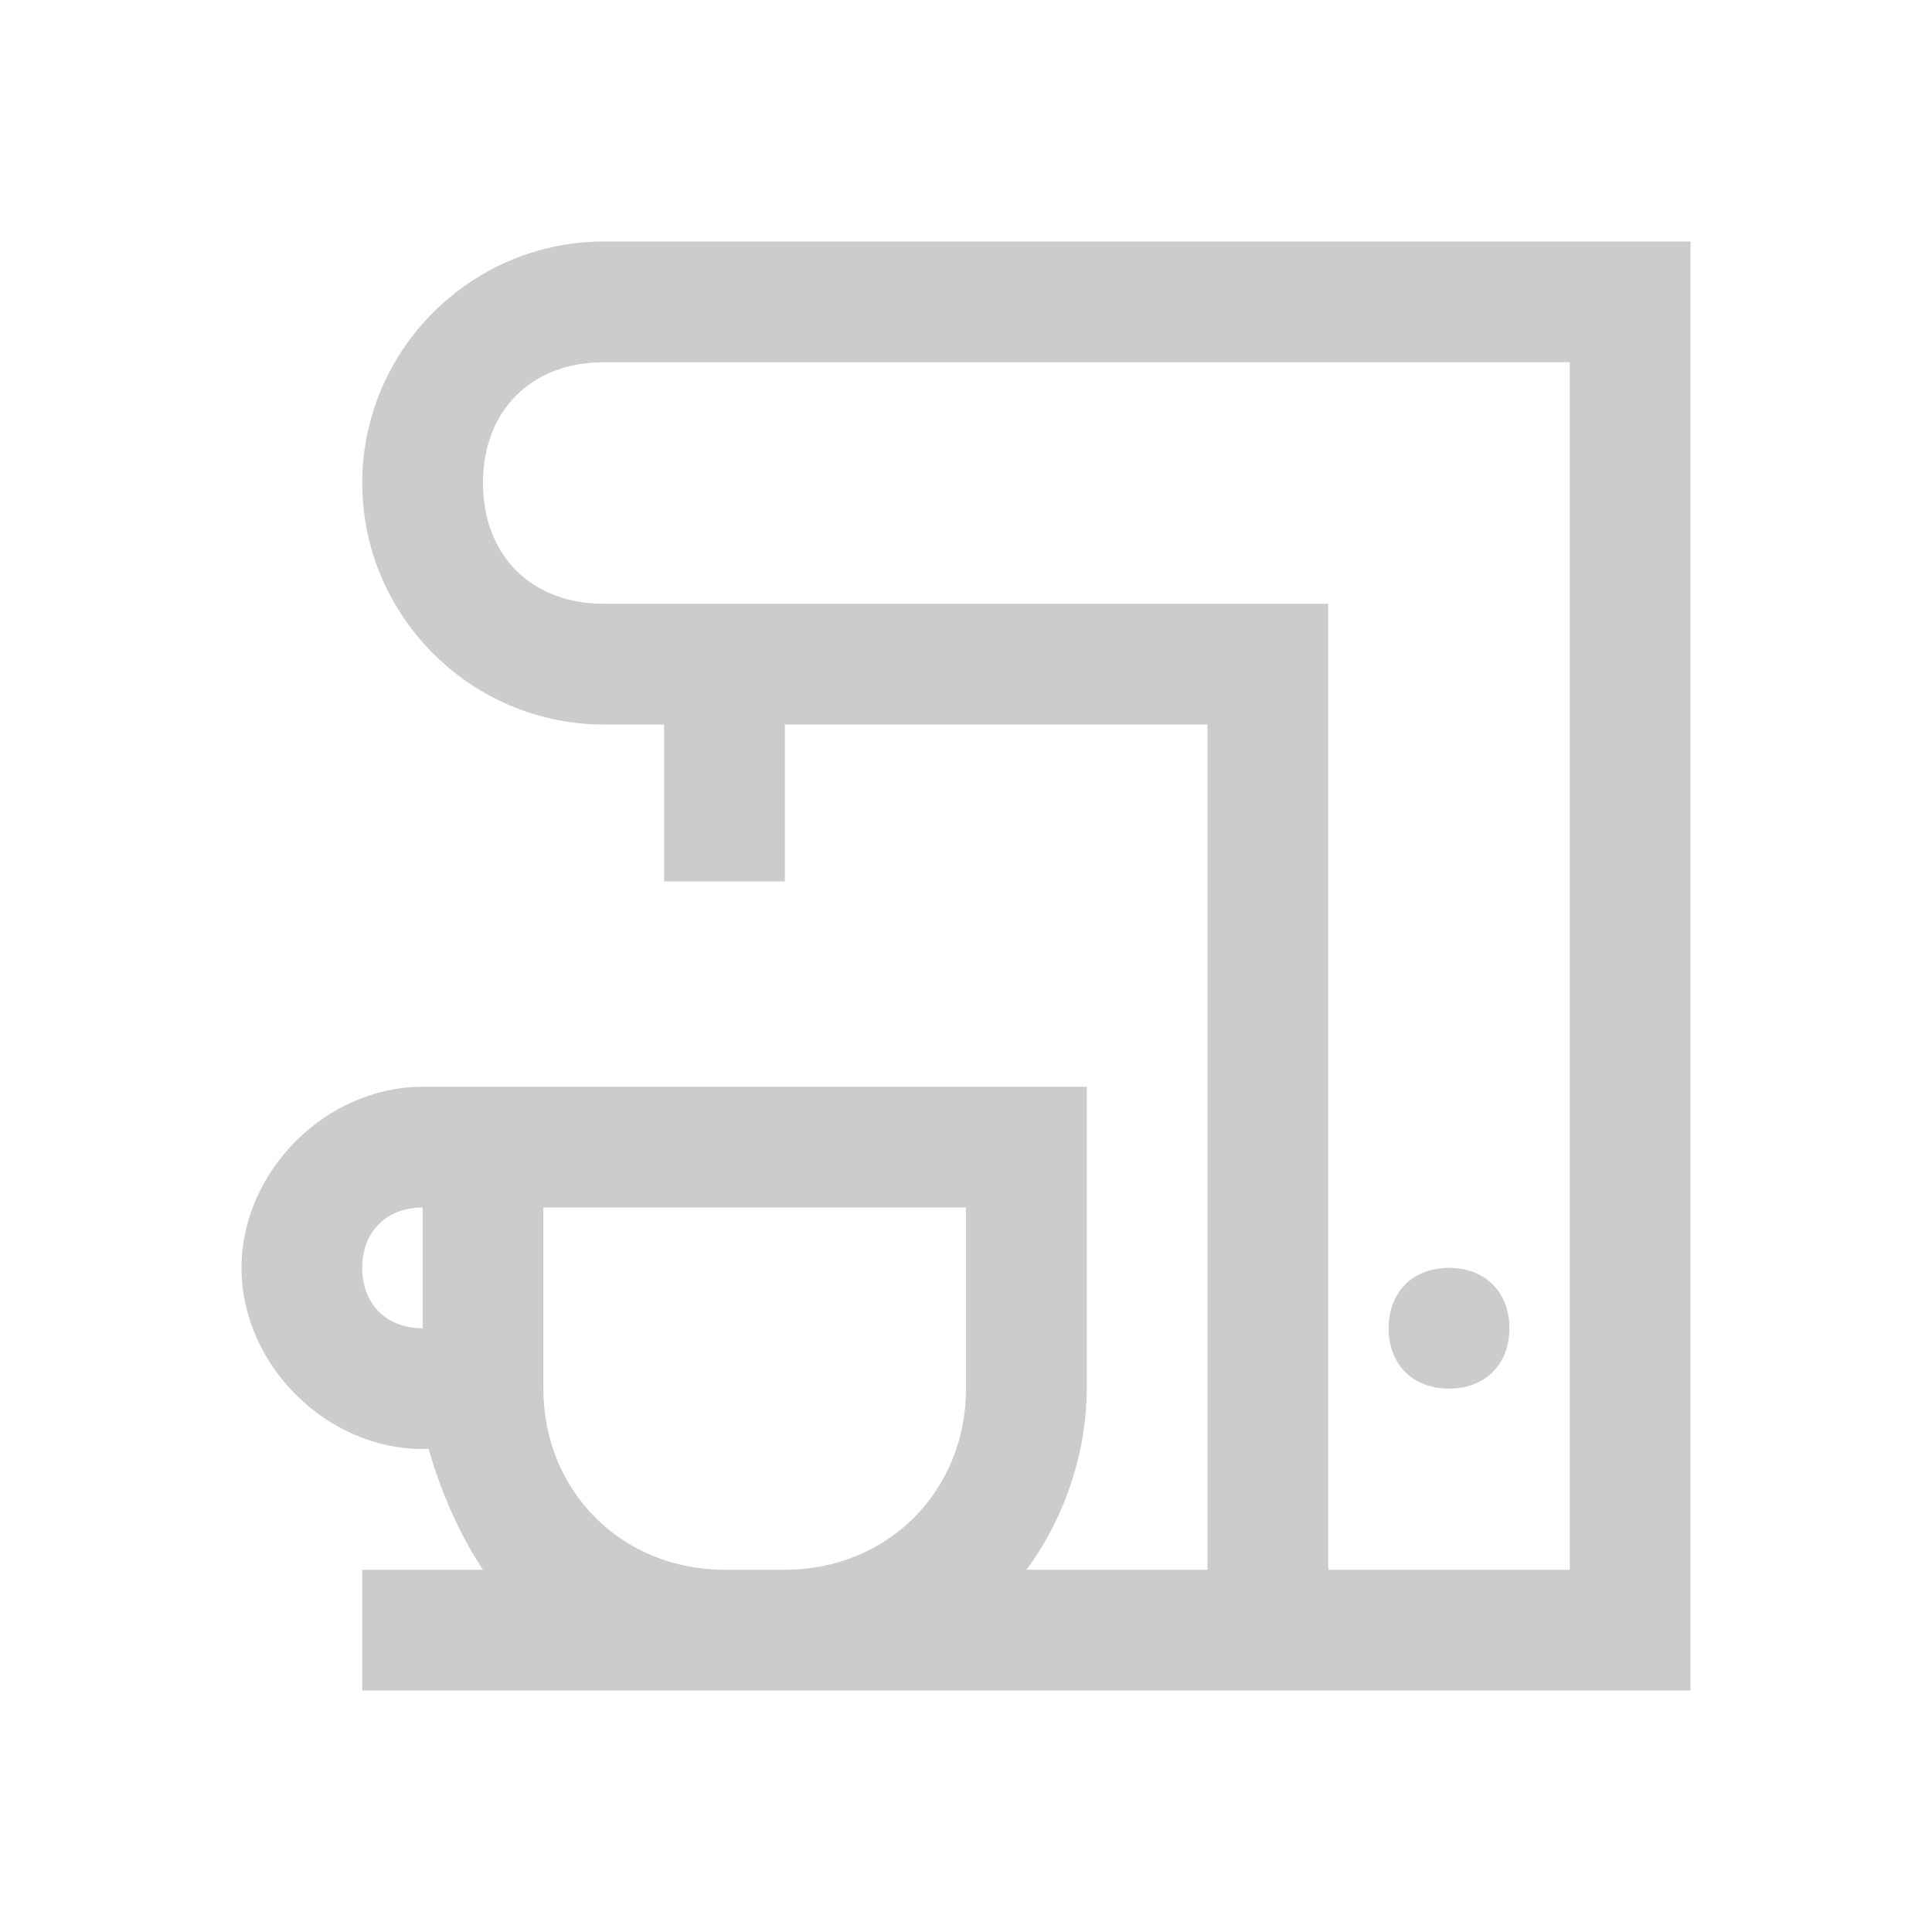 <?xml version="1.0" encoding="utf-8"?>
<!-- Generator: Adobe Illustrator 19.2.0, SVG Export Plug-In . SVG Version: 6.00 Build 0)  -->
<svg version="1.1" xmlns="http://www.w3.org/2000/svg" xmlns:xlink="http://www.w3.org/1999/xlink" x="0px" y="0px"
	 viewBox="0 0 32 32" style="enable-background:new 0 0 32 32;" xml:space="preserve">
<style type="text/css">
	.st0{display:none;}
	.st1{display:inline;fill:#CCCCCC;}
	.st2{display:inline;}
	.st3{fill:#CCCCCC;}
</style>
<g id="plancha_1_" class="st0">
	<path id="plancha" class="st1" d="M11,7v2h13c1.7,0,3,1.3,3,3v1h-6v-1h-6v1h-1C8,13,3,18,3,24v1h1h24h1v-1V14v-1v-1
		c0-2.7-2.3-5-5-5H11z M14,15h13v8H5.2C5.7,18.5,9.4,15,14,15z M13,18c-0.6,0-1,0.4-1,1s0.4,1,1,1s1-0.4,1-1S13.6,18,13,18z M17,18
		c-0.6,0-1,0.4-1,1s0.4,1,1,1s1-0.4,1-1S17.6,18,17,18z M21,18c-0.6,0-1,0.4-1,1s0.4,1,1,1s1-0.4,1-1S21.6,18,21,18z"/>
</g>
<g id="bañera_1_" class="st0">
	<path id="bañera" class="st1" d="M26,2.9c-2.2,0-4,1.8-4,4h-2v2h6v-2h-2c0-1.2,0.8-2,2-2s2,0.8,2,2v6H1v2h1.2l1.5,7.6v0
		c0.2,1,1,1.9,2,2.2L5,26.9h2l0.7-2h16.7l0.7,2h2l-0.7-2.2c1-0.3,1.9-1.2,2.1-2.2v0l1.4-7.6H31v-2h-1v-6C30,4.7,28.2,2.9,26,2.9z
		 M4.2,14.9h23.6l-1.4,7.2c-0.1,0.4-0.5,0.8-1,0.8H6.7c-0.5,0-0.9-0.4-1-0.8L4.2,14.9z"/>
</g>
<g id="caja_fuerte" class="st0">
	<g id="caja" class="st2">
		<path class="st3" d="M27.3,3.8H4.7c-1.3,0-2.4,1.1-2.4,2.4v19.4c0,1.3,1.1,2.4,2.4,2.4H5v0.8c0,0.4,0.4,0.8,0.8,0.8h2.7
			c0.4,0,0.8-0.4,0.8-0.8v-0.8h14.1v0.8c0,0.4,0.4,0.8,0.8,0.8h2.7c0.4,0,0.8-0.4,0.8-0.8v-0.8c1.2-0.1,2.2-1.2,2.2-2.4V6.2
			C29.8,4.9,28.7,3.8,27.3,3.8z M26,28.1L26,28.1l-1.1,0v0H26z M6.5,28.1L6.5,28.1l1.1,0v0H6.5z M28.2,6.2v19.4
			c0,0.5-0.3,0.8-0.8,0.8h-3.1c-0.1,0-0.1,0-0.3,0c0,0,0,0,0,0H5.9c-0.1,0-0.1,0-0.3,0c0,0,0,0,0,0H4.7c-0.5,0-0.8-0.3-0.8-0.8V6.2
			c0-0.5,0.3-0.8,0.8-0.8h22.7C27.8,5.4,28.2,5.7,28.2,6.2z"/>
		<path class="st3" d="M26.3,6.5H5.7l-0.1,0C5.2,6.6,4.9,6.9,5,7.3v7.4c0,0.1,0,0.3,0,0.4l0,1.9c0,0.1,0,0.1,0,0.1l0,7.5
			c0,0.4,0.4,0.8,0.8,0.8h20.5c0.4,0,0.8-0.4,0.8-0.8V7.3C27,6.9,26.7,6.5,26.3,6.5z M7.4,15.4l-0.9-0.9V8.1h18.9v15.7H6.5v-6.4
			l0.9-0.9C7.7,16.2,7.7,15.7,7.4,15.4z M5.6,6.8L5.6,6.8L5.6,6.8L5.6,6.8L5.6,6.8z"/>
		<path class="st3" d="M11,20.4c0.1,0.3,0.3,0.5,0.5,0.5c1.2,1.1,2.8,1.7,4.4,1.7H16l0-0.2l0,0l0.1,0.2l0.2,0c1.6,0,3.1-0.7,4.3-1.7
			c0.3-0.1,0.4-0.3,0.5-0.5c1.1-1.2,1.7-2.8,1.7-4.3c0,0,0-0.1,0-0.1l0-0.1c0,0,0-0.1,0-0.1c0,0,0,0,0,0c0-1.6-0.7-3.2-1.8-4.4
			c-0.1-0.2-0.2-0.3-0.4-0.4c-1.2-1.1-2.8-1.8-4.4-1.8c-0.1,0-0.2,0-0.2,0l0,0c0,0-0.1,0-0.1,0l0,0c-1.6,0.1-3.2,0.7-4.3,1.8
			c-0.2,0.1-0.3,0.2-0.4,0.4c-1.1,1.2-1.7,2.6-1.8,4.2c-0.1,0.2-0.1,0.5,0,0.7C9.4,17.8,10,19.3,11,20.4z M12.2,16.5
			c0.2-0.1,0.2-0.3,0.2-0.6c0-0.2-0.1-0.4-0.2-0.6c-0.1-0.2-0.3-0.2-0.6-0.2h-0.8c0.1-0.8,0.4-1.6,0.9-2.3l0.5,0.5
			c0.1,0.2,0.3,0.3,0.5,0.3c0.2,0,0.4,0,0.6-0.2c0.3-0.3,0.4-0.8,0.1-1.1c0,0-0.1-0.1-0.1-0.1L13,11.8c0.7-0.5,1.4-0.8,2.3-0.9v0.8
			c0,0.2,0.1,0.4,0.2,0.6c0.1,0.2,0.3,0.2,0.6,0.2c0.2,0,0.4-0.1,0.6-0.2c0.2-0.1,0.2-0.3,0.2-0.6v-0.8c0.8,0.1,1.6,0.4,2.3,0.9
			l-0.5,0.5c-0.3,0.3-0.4,0.8-0.1,1.1c0.3,0.3,0.8,0.4,1.1,0.1c0,0,0.1-0.1,0.1-0.1l0.5-0.5c0.5,0.7,0.8,1.4,0.9,2.3l-0.9,0
			c-0.2,0-0.4,0.1-0.5,0.3c-0.1,0.1-0.1,0.2-0.2,0.4c-0.1-1.9-1.6-3.4-3.5-3.4c-1.9,0-3.5,1.6-3.5,3.5s1.6,3.5,3.5,3.5
			c1.9,0,3.4-1.5,3.5-3.4c0.1,0.4,0.4,0.7,0.8,0.7h0.8c-0.1,0.8-0.4,1.6-0.9,2.3l-0.5-0.5c-0.2-0.2-0.4-0.3-0.6-0.2l-0.1,0
			c-0.2,0-0.4,0.2-0.5,0.3s-0.2,0.4-0.1,0.6c0,0.2,0.1,0.3,0.2,0.4l0.5,0.5c-0.7,0.5-1.4,0.8-2.3,0.9v-0.8c0-0.2-0.1-0.4-0.2-0.6
			c-0.1-0.2-0.3-0.2-0.5-0.3c0,0-0.1,0-0.1,0c0,0-0.1,0-0.1,0c-0.4,0.1-0.6,0.4-0.6,0.8V21c-0.8-0.1-1.6-0.4-2.3-0.9l0.5-0.5
			c0.3-0.3,0.3-0.8,0-1.1c-0.2-0.2-0.4-0.3-0.7-0.2c-0.2,0-0.3,0.1-0.5,0.2L11.8,19c-0.5-0.7-0.8-1.4-0.9-2.3h0.8c0,0,0,0,0,0
			C11.9,16.7,12.1,16.7,12.2,16.5z M20.2,15.4L20.2,15.4L20.2,15.4L20.2,15.4z M17.9,15.9c0,1.1-0.9,1.9-1.9,1.9
			c-1.1,0-1.9-0.9-1.9-1.9S14.9,14,16,14C17.1,14,17.9,14.9,17.9,15.9z"/>
	</g>
</g>
<g id="cama" class="st0">
	<path class="st1" d="M6,5.5c-1.6,0-3,1.4-3,3v6.8c-0.6,0.6-1,1.3-1,2.2v8v1h1h3h1v-1v-1h18v1v1h1h3h1v-1v-8c0-0.9-0.4-1.7-1-2.2
		V8.5c0-1.6-1.4-3-3-3H6z M6,7.5h20c0.6,0,1,0.4,1,1v6h-2v-1c0-1.6-1.4-3-3-3h-4c-0.8,0-1.5,0.3-2,0.8c-0.5-0.5-1.2-0.8-2-0.8h-4
		c-1.6,0-3,1.4-3,3v1H5v-6C5,7.9,5.4,7.5,6,7.5z M10,12.5h4c0.6,0,1,0.4,1,1v1H9v-1C9,12.9,9.4,12.5,10,12.5z M18,12.5h4
		c0.6,0,1,0.4,1,1v1h-6v-1C17,12.9,17.4,12.5,18,12.5z M5,16.5h22c0.6,0,1,0.4,1,1v7h-1v-1v-1h-1H6H5v1v1H4v-7
		C4,16.9,4.4,16.5,5,16.5z"/>
</g>
<g id="cafetera">
	<path class="st3" d="M10,4C7.8,4,6,5.8,6,8s1.8,4,4,4h1v2.6h2V12h7v14h-3c0.6-0.8,1-1.9,1-3v-4v-1h-1H8H7c-1.6,0-3,1.4-3,3
		s1.4,3,3,3h0.1c0.2,0.7,0.5,1.4,0.9,2H6v2h21h1v-1V5V4h-1H10z M10,6h16v20h-4V11v-1h-1H10c-1.2,0-2-0.8-2-2S8.8,6,10,6z M7,20v2
		c-0.6,0-1-0.4-1-1S6.4,20,7,20z M9,20h7v3c0,1.7-1.3,3-3,3h-1c-1.7,0-3-1.3-3-3V20z M24,21c-0.6,0-1,0.4-1,1s0.4,1,1,1s1-0.4,1-1
		S24.6,21,24,21z"/>
</g>
<g id="aire" class="st0">
	<path class="st1" d="M25.8,3.7H6.2c-1.6,0-3,1.3-3,2.9v7.8c0,0.5,0.1,1,0.3,1.4l1.2,2.1c0.5,0.9,1.5,1.5,2.6,1.5h2.8v-2h11.7v2h2.8
		c1.1,0,2-0.6,2.6-1.5l1.1-2l0.1-0.1c0.2-0.5,0.3-0.9,0.3-1.4V6.6C28.8,5,27.4,3.7,25.8,3.7z M5.2,6.6c0-0.5,0.4-1,1-1h19.6
		c0.5,0,1,0.4,1,1v6.9H5.2V6.6z M27.1,15.2L26.6,16H5.4l-0.4-0.8c0-0.1,0-0.1-0.1-0.2h22.3C27.1,15.1,27.1,15.1,27.1,15.2z"/>
	<polygon class="st1" points="24.7,7.9 23.3,8.7 23.3,7.1 22.4,7.1 22.4,8.7 21,7.9 20.5,8.8 21.9,9.6 20.5,10.4 21,11.2 22.4,10.4 
		22.4,12 23.3,12 23.3,10.4 24.7,11.2 25.2,10.4 23.8,9.6 25.2,8.8 	"/>
	<circle class="st1" cx="11.6" cy="18.9" r="1"/>
	<circle class="st1" cx="16" cy="18.9" r="1"/>
	<circle class="st1" cx="20.4" cy="18.9" r="1"/>
	<circle class="st1" cx="11.1" cy="21.8" r="1"/>
	<circle class="st1" cx="16" cy="21.8" r="1"/>
	<circle class="st1" cx="20.9" cy="21.8" r="1"/>
	<circle class="st1" cx="10.1" cy="24.8" r="1"/>
	<circle class="st1" cx="16" cy="24.8" r="1"/>
	<circle class="st1" cx="21.9" cy="24.8" r="1"/>
	<circle class="st1" cx="8.2" cy="27.7" r="1"/>
	<circle class="st1" cx="16" cy="27.7" r="1"/>
	<circle class="st1" cx="23.8" cy="27.7" r="1"/>
</g>
<g id="neceser" class="st0">
	<g class="st2">
		<g>
			<path class="st3" d="M16.8,5L4,5L3.9,5L3.9,5C3.5,5,3.2,5.4,3.2,5.8c0,9.8,2.2,15.5,2.6,16.4v3.3c0,0.9,0.7,1.7,1.7,1.7h6
				c0.9,0,1.7-0.7,1.7-1.7v-3.3c0.4-0.9,2.6-6.5,2.6-16.4C17.6,5.3,17.3,5,16.8,5z M13.5,22.8l0,2.7l-6-0.1v-2.6H13.5z M16,8.3
				c-0.3,7.2-1.8,11.6-2.2,12.9H7.1c-0.5-1.3-1.9-5.7-2.2-12.9H16z M3.9,5.3L3.9,5.3L3.9,5.3L3.9,5.3z"/>
			<path class="st3" d="M8.7,16.8h3.4c0.4,0,0.8-0.4,0.8-0.8v-3.4c0-0.4-0.4-0.8-0.8-0.8l-3.4,0l-0.1,0l-0.1,0
				c-0.4,0.1-0.7,0.4-0.7,0.8V16C7.9,16.4,8.3,16.8,8.7,16.8z M9.5,15.2v-1.8h1.8v1.8H9.5z M8.6,12.2L8.6,12.2L8.6,12.2L8.6,12.2z"
				/>
		</g>
		<path class="st3" d="M28.4,7.8c0.2,0,0.4-0.2,0.4-0.4c0-0.2-0.2-0.4-0.4-0.4l-4.6,0C23.9,6.6,24,6.2,24,6l4.3,0
			c0.2,0,0.4-0.2,0.4-0.4c0-0.2-0.2-0.4-0.4-0.4l-4.6,0c0,0,0,0,0,0c0,0,0,0,0,0c0,0,0,0,0,0c0,0,0,0-0.1,0h0c0,0,0,0,0,0l-0.1,0
			l-1.3,0.1c-0.7,0-1.3,0.3-1.9,0.8c-0.1,0.1-0.1,0.1-0.2,0.2c-0.4,0.5-0.7,1.1-0.7,1.8l0,15.6c0,1.6,1.3,3,2.9,3v0l1.2,0l0.1,0l0,0
			c0,0,0.1,0,0.1,0c0,0,0,0,0,0c0,0,0,0,0,0l4.6,0c0.2,0,0.4-0.2,0.4-0.4c0-0.2-0.2-0.4-0.4-0.4L24,26c-0.1-0.2-0.2-0.5-0.3-0.9
			l4.6,0c0.2,0,0.4-0.2,0.4-0.4c0-0.2-0.2-0.4-0.4-0.4l-4.6,0l0-0.9l4.6,0c0.2,0,0.4-0.2,0.4-0.4s-0.2-0.4-0.4-0.4l-4.6,0l0-0.9
			l4.6,0c0.2,0,0.4-0.2,0.4-0.4c0-0.2-0.2-0.4-0.4-0.4l-4.6,0l0-0.9l4.6,0c0.2,0,0.4-0.2,0.4-0.4c0-0.2-0.2-0.4-0.4-0.4l-4.6,0
			l0-0.9l4.6,0c0.2,0,0.4-0.2,0.4-0.4s-0.2-0.4-0.4-0.4l-4.6,0l0-0.9l4.6,0c0.2,0,0.4-0.2,0.4-0.4c0-0.2-0.2-0.4-0.4-0.4l-4.6,0
			l0-0.9l4.6,0c0.2,0,0.4-0.2,0.4-0.4c0-0.2-0.2-0.4-0.4-0.4l-4.6,0l0-0.9l4.6,0c0.2,0,0.4-0.2,0.4-0.4c0-0.2-0.2-0.4-0.4-0.4
			l-4.6,0l0-0.9l4.6,0c0.2,0,0.4-0.2,0.4-0.4c0-0.2-0.2-0.4-0.4-0.4l-4.6,0l0-0.9l4.6,0c0.2,0,0.4-0.2,0.4-0.4
			c0-0.2-0.2-0.4-0.4-0.4l-4.6,0l0-0.9L28.4,7.8z M21.8,24c0,0.1-0.1,0.3-0.3,0.3s-0.3-0.1-0.3-0.3V8c0-0.1,0.1-0.2,0.3-0.2
			s0.3,0.1,0.3,0.2V24z"/>
	</g>
</g>
<g id="Capa_8" class="st0">
	<path class="st1" d="M26.8,2.9c-1.3,0-2.3,1-2.3,2.3c0,0.8,0.4,1.6,1.2,2l0.2,0.1v2.3H6.2V7.3l0.2-0.1c0.7-0.4,1.2-1.2,1.2-2
		c0-1.3-1-2.3-2.3-2.3S2.9,4,2.9,5.2c0,0.8,0.4,1.6,1.2,2l0.2,0.1v21.8h1.9v-2.7h19.6v2.7h1.9V7.3l0.2-0.1c0.7-0.4,1.2-1.2,1.2-2
		C29.1,4,28,2.9,26.8,2.9z M20.4,11.6v10.2H17V11.6H20.4z M15,11.6v10.2h-3.5V11.6H15z M9.7,11.6v10.2H6.2V11.6H9.7z M25.8,11.6
		v10.2h-3.5V11.6H25.8z"/>
</g>
<g id="ducha" class="st0">
	<path class="st1" d="M15,4v2.1c-2.5,0.4-4.5,2.4-4.9,4.9H9v2h1h12h1v-2h-1.1c-0.4-2.5-2.4-4.5-4.9-4.9V4H15z M16,8
		c1.9,0,3.4,1.3,3.8,3h-7.6C12.6,9.3,14.1,8,16,8z M14,14c-0.6,0-1,0.4-1,1s0.4,1,1,1s1-0.4,1-1S14.6,14,14,14z M18,14
		c-0.6,0-1,0.4-1,1s0.4,1,1,1s1-0.4,1-1S18.6,14,18,14z M12,17c-0.6,0-1,0.4-1,1s0.4,1,1,1s1-0.4,1-1S12.6,17,12,17z M16,17
		c-0.6,0-1,0.4-1,1s0.4,1,1,1c0.6,0,1-0.4,1-1S16.6,17,16,17z M20,17c-0.6,0-1,0.4-1,1s0.4,1,1,1s1-0.4,1-1S20.6,17,20,17z M10,20
		c-0.6,0-1,0.4-1,1s0.4,1,1,1c0.6,0,1-0.4,1-1S10.6,20,10,20z M14,20c-0.6,0-1,0.4-1,1s0.4,1,1,1s1-0.4,1-1S14.6,20,14,20z M18,20
		c-0.6,0-1,0.4-1,1s0.4,1,1,1s1-0.4,1-1S18.6,20,18,20z M22,20c-0.6,0-1,0.4-1,1s0.4,1,1,1s1-0.4,1-1S22.6,20,22,20z M8,23
		c-0.6,0-1,0.4-1,1s0.4,1,1,1s1-0.4,1-1S8.6,23,8,23z M12,23c-0.6,0-1,0.4-1,1s0.4,1,1,1s1-0.4,1-1S12.6,23,12,23z M16,23
		c-0.6,0-1,0.4-1,1s0.4,1,1,1c0.6,0,1-0.4,1-1S16.6,23,16,23z M20,23c-0.6,0-1,0.4-1,1s0.4,1,1,1s1-0.4,1-1S20.6,23,20,23z M24,23
		c-0.6,0-1,0.4-1,1s0.4,1,1,1s1-0.4,1-1S24.6,23,24,23z M6,26c-0.6,0-1,0.4-1,1s0.4,1,1,1s1-0.4,1-1S6.6,26,6,26z M10,26
		c-0.6,0-1,0.4-1,1s0.4,1,1,1c0.6,0,1-0.4,1-1S10.6,26,10,26z M14,26c-0.6,0-1,0.4-1,1s0.4,1,1,1s1-0.4,1-1S14.6,26,14,26z M18,26
		c-0.6,0-1,0.4-1,1s0.4,1,1,1s1-0.4,1-1S18.6,26,18,26z M22,26c-0.6,0-1,0.4-1,1s0.4,1,1,1s1-0.4,1-1S22.6,26,22,26z M26,26
		c-0.6,0-1,0.4-1,1s0.4,1,1,1s1-0.4,1-1S26.6,26,26,26z"/>
</g>
<g id="espejo" class="st0">
	<g class="st2">
		<path class="st3" d="M27.7,11.4h-1.9v0.9c0,5.4-4.4,9.8-9.8,9.8s-9.8-4.4-9.8-9.8v-0.9H4.3v0.9c0,6,4.5,11,10.5,11.6l0.2,0v1.7
			h-4.8v1.9h11.5v-1.9h-4.8V24l0.2,0c6-0.6,10.5-5.6,10.5-11.6V11.4z"/>
		<path class="st3" d="M16,4.3c-4.5,0-8.1,3.6-8.1,8.1s3.6,8.1,8.1,8.1c4.5,0,8.1-3.6,8.1-8.1S20.5,4.3,16,4.3z M16,18.6
			c-3.4,0-6.2-2.8-6.2-6.2s2.8-6.2,6.2-6.2c3.4,0,6.2,2.8,6.2,6.2S19.4,18.6,16,18.6z"/>
	</g>
</g>
<g id="escritorio" class="st0">
	<path class="st1" d="M8,4v1v9v1h1h4v1H4v2h1v10h2v-7h18v7h2V18h1v-2h-9v-1h4h1v-1V5V4h-1H9H8z M10,6h12v7H10V6z M14,7v4.8l1.1-1
		l0.6,1.2l0.7-0.4l-0.5-1.1l1.4-0.2L14,7z M15,15h2v1h-2V15z M7,18h18v1H7V18z"/>
</g>
<g id="nevera" class="st0">
	<path class="st1" d="M7,4v1v22v1h1h1v1h2v-1h10v1h2v-1h1h1v-1V5V4h-1H8H7z M9,6h14v7H9V6z M11,8v3h2V8H11z M9,15h14v11H9V15z
		 M11,17v6h2v-6H11z"/>
</g>
<g id="telefono" class="st0">
	<path class="st1" d="M28,22c-0.4-0.3-4.4-3-5.1-3.3c-0.6-0.4-1.3-0.4-2.2,0l0,0l-0.2,0.1c-0.4,0.2-1.4,0.8-2,1.1
		c-0.5-0.4-1.6-1.2-3.4-3c-1.9-1.9-2.7-2.9-3-3.4c0.3-0.5,0.9-1.6,1.1-2c0.6-1.1,0.4-1.9,0.1-2.4c-0.2-0.3-0.9-1.4-1.7-2.6
		C10.9,5.3,10.2,4.2,10,4C9.7,3.6,9.2,3.3,8.7,3.2c-0.1,0-0.3,0-0.4,0h0C7.8,3.3,7.4,3.4,7,3.7C6.6,4,5.8,4.7,5,5.5
		C4.5,5.9,4.1,6.3,3.9,6.7C3.6,7.1,3.2,7.5,3.2,8.2c0,0.5,0.1,1.9,1.1,4.1c1.2,2.6,3.5,5.6,6.7,8.8c3.2,3.2,6.1,5.4,8.8,6.7
		c2.2,1,3.6,1.1,4.1,1.1c0,0,0,0,0.1,0c0.6,0,1.1-0.4,1.5-0.6c0.4-0.3,0.8-0.7,1.2-1.1c0.8-0.8,1.5-1.7,1.7-2.1
		C29,23.9,28.9,22.6,28,22z M23.8,26.8c-0.5,0-1.5-0.1-3.2-0.9c-2.4-1.1-5.2-3.2-8.2-6.3c-3-3-5.1-5.8-6.3-8.2
		C5.3,9.7,5.2,8.8,5.2,8.2c0.1-0.2,0.2-0.3,0.2-0.4c0.2-0.3,0.5-0.6,0.9-1C7,6.2,7.9,5.5,8.2,5.3c0.1-0.1,0.2-0.1,0.2-0.1l0,0l0.1,0
		C8.6,5.5,9,6,9.4,6.6l0.6,1c0.7,1,1.4,2.1,1.6,2.4c0,0.1,0,0.3-0.1,0.5l-0.1,0.1c-0.3,0.6-1.3,2.4-1.3,2.4l-0.3,0.5l0.3,0.5
		c0,0.1,0.9,1.5,3.7,4.3c2.7,2.7,4.2,3.6,4.3,3.7l0.5,0.3l0.5-0.3c0,0,2-1.2,2.5-1.4c0.2-0.1,0.4-0.2,0.5-0.1
		c0.6,0.4,4.1,2.7,4.8,3.2c0,0.1,0,0.2-0.1,0.3c-0.2,0.3-0.9,1.1-1.5,1.8c-0.3,0.3-0.7,0.6-1,0.9C24.1,26.6,23.9,26.7,23.8,26.8z
		 M8.4,4.7L8.4,4.7L8.4,4.7L8.4,4.7z"/>
</g>
<g id="secador" class="st0">
	<g class="st2">
		<path class="st3" d="M23.9,6.8L12.6,4c-0.1,0-1.6-0.4-2.5-0.4c-4.5,0-8.2,3.7-8.2,8.2c0,2.2,0.9,4.3,2.4,5.8l0,0
			c0,0,0.1,0.1,0.2,0.3c0.1,0.3,0.4,0.8,0.5,1.6c0,0.2,0,1.2-0.2,2.4c-0.1,1.2-0.3,2.4-0.5,3.4c-0.2,1-0.1,1.9,0.2,2.6
			c0.4,0.7,1.1,1.3,2.1,1.6l2.9,0.5c0,0,0.3,0,0.6,0c0.2,0,0.4,0,0.6,0c0.3,0,0.6-0.1,0.9-0.2c0.4-0.2,0.7-0.5,0.9-0.9
			c0.1-0.4,0.1-0.9-0.1-1.4c-0.1-0.2-0.2-0.4-0.3-0.5c0-0.1-0.1-0.1-0.1-0.2c-0.2-0.3-0.4-0.8-0.1-2.2c0.3-1.1,0.5-1.9,0.8-3
			l0.1-0.5c0.2-0.7,0.6-1.3,1-1.7c0.2-0.2,0.3-0.2,0.3-0.2c0.1,0,0.1,0,0.2-0.1l9.3-2.3c0.4-0.1,0.7-0.5,0.7-0.9V7.7
			C24.6,7.3,24.3,6.9,23.9,6.8z M12.2,17.9L12.2,17.9l-0.1,0c-2.3,0.8-4.7,0.1-6.5-1.5l-0.1-0.1c-1.2-1.2-1.8-2.8-1.8-4.4
			c0-3.5,2.9-6.4,6.4-6.4c0.2,0,0.8,0,2,0.3l10.6,2.6v6.8L12.2,17.9z M11.3,20.7l-0.2,0.5c-0.3,1-0.6,1.9-0.8,3
			c-0.3,1.4-0.2,2.6,0.2,3.5c0.1,0.2,0.2,0.3,0.3,0.4c0,0,0,0.1,0.1,0.1c0,0-0.1,0-0.2,0c-0.2,0-0.4,0-0.8,0l-2.5-0.4l-0.1,0
			c-0.7-0.2-0.9-0.5-1-0.6c-0.1-0.3-0.2-0.7,0-1.3c0.2-1,0.4-2.3,0.6-3.5C6.9,21,7,20.1,6.9,19.4c0,0,0,0,0,0c1.4,0.6,3,0.9,4.7,0.5
			C11.4,20.2,11.4,20.4,11.3,20.7z"/>
		<path class="st3" d="M10.1,7.5c-2.4,0-4.3,1.9-4.3,4.3s1.9,4.3,4.3,4.3s4.3-1.9,4.3-4.3S12.5,7.5,10.1,7.5z M12.6,11.8
			c0,1.3-1.1,2.4-2.4,2.4s-2.4-1.1-2.4-2.4s1.1-2.4,2.4-2.4S12.6,10.5,12.6,11.8z"/>
	</g>
	<path class="st1" d="M25.7,8.5c-0.3,0.1-0.5,0.4-0.5,0.7c0.1,0.3,0.3,0.5,0.6,0.5c1.3,0,1.5,0.2,1.9,0.5c0.4,0.3,1.1,0.6,2.5,0.6
		c0.3,0,0.6-0.2,0.7-0.5c0-0.3-0.2-0.6-0.5-0.7c-0.1,0-0.1,0-0.2,0c-1.3,0-1.5-0.2-1.9-0.5c-0.4-0.3-1.1-0.6-2.6-0.6
		C25.8,8.5,25.8,8.5,25.7,8.5z"/>
	<path class="st1" d="M25.7,11.3c-0.3,0.1-0.5,0.4-0.5,0.7c0.1,0.3,0.3,0.5,0.6,0.5c1.3,0,1.5,0.2,1.9,0.5c0.4,0.3,1.1,0.6,2.5,0.6
		c0.3,0,0.6-0.2,0.7-0.5c0-0.3-0.2-0.6-0.5-0.7c-0.1,0-0.1,0-0.2,0c-1.3,0-1.5-0.2-1.9-0.5c-0.4-0.3-1.1-0.6-2.6-0.6
		C25.8,11.3,25.8,11.3,25.7,11.3z"/>
	<path class="st1" d="M25.7,14.1c-0.3,0.1-0.5,0.4-0.5,0.7c0.1,0.3,0.3,0.5,0.6,0.5c1.3,0,1.5,0.2,1.9,0.5c0.4,0.3,1.1,0.6,2.5,0.6
		c0.3,0,0.6-0.2,0.7-0.5c0-0.3-0.2-0.6-0.5-0.7c-0.1,0-0.1,0-0.2,0c-1.3,0-1.5-0.2-1.9-0.5c-0.4-0.3-1.1-0.6-2.6-0.6
		C25.8,14.1,25.8,14.1,25.7,14.1z"/>
</g>
<g id="tv" class="st0">
	<g class="st2">
		<path class="st3" d="M24.3,25.8l-15.9,0l-0.1,0l0,0c-0.3,0-0.5,0.2-0.7,0.4c-0.2,0.2-0.3,0.5-0.2,0.8c0.1,0.6,0.5,1,1,1
			c0,0,0.1,0,0.1,0h15.9c0.3,0,0.6-0.1,0.8-0.3c0.2-0.2,0.3-0.5,0.3-0.7C25.3,26.3,24.9,25.8,24.3,25.8z M24.3,26.3L24.3,26.3
			L24.3,26.3L24.3,26.3z M8.3,26.3L8.3,26.3L8.3,26.3L8.3,26.3z"/>
		<path class="st3" d="M1.6,5.5v19.2H31V5.5H1.6z M28.9,7.6v14.9H3.8V7.6H28.9z"/>
	</g>
</g>
<g id="wifi" class="st0">
	<g class="st2">
		<path class="st3" d="M16,20.3c1.7,0,3.1,0.5,4.4,1.6l1.4-1.5c-1.6-1.4-3.7-2.2-5.8-2.2c-2.1,0-4.2,0.8-5.8,2.2l1.4,1.5
			C12.9,20.9,14.3,20.3,16,20.3z"/>
		<path class="st3" d="M17.4,25.1c-0.9-0.6-2-0.6-2.9,0l1.4,1.5L17.4,25.1z"/>
		<path class="st3" d="M16,7.5c4.9,0,9.5,1.8,13.1,5.1l1.4-1.5c-4-3.6-9.1-5.6-14.6-5.6C10.6,5.4,5.3,7.4,1.4,11l1.4,1.5
			C6.3,9.3,11.1,7.5,16,7.5z"/>
		<path class="st3" d="M16,13.9c3.1,0,6.2,1.2,8.8,3.4l1.4-1.6c-2.9-2.5-6.5-4-10.1-4c-3.8,0-7.4,1.4-10.2,4l1.4,1.5
			C9.7,15.1,12.7,13.9,16,13.9z"/>
	</g>
</g>
</svg>
